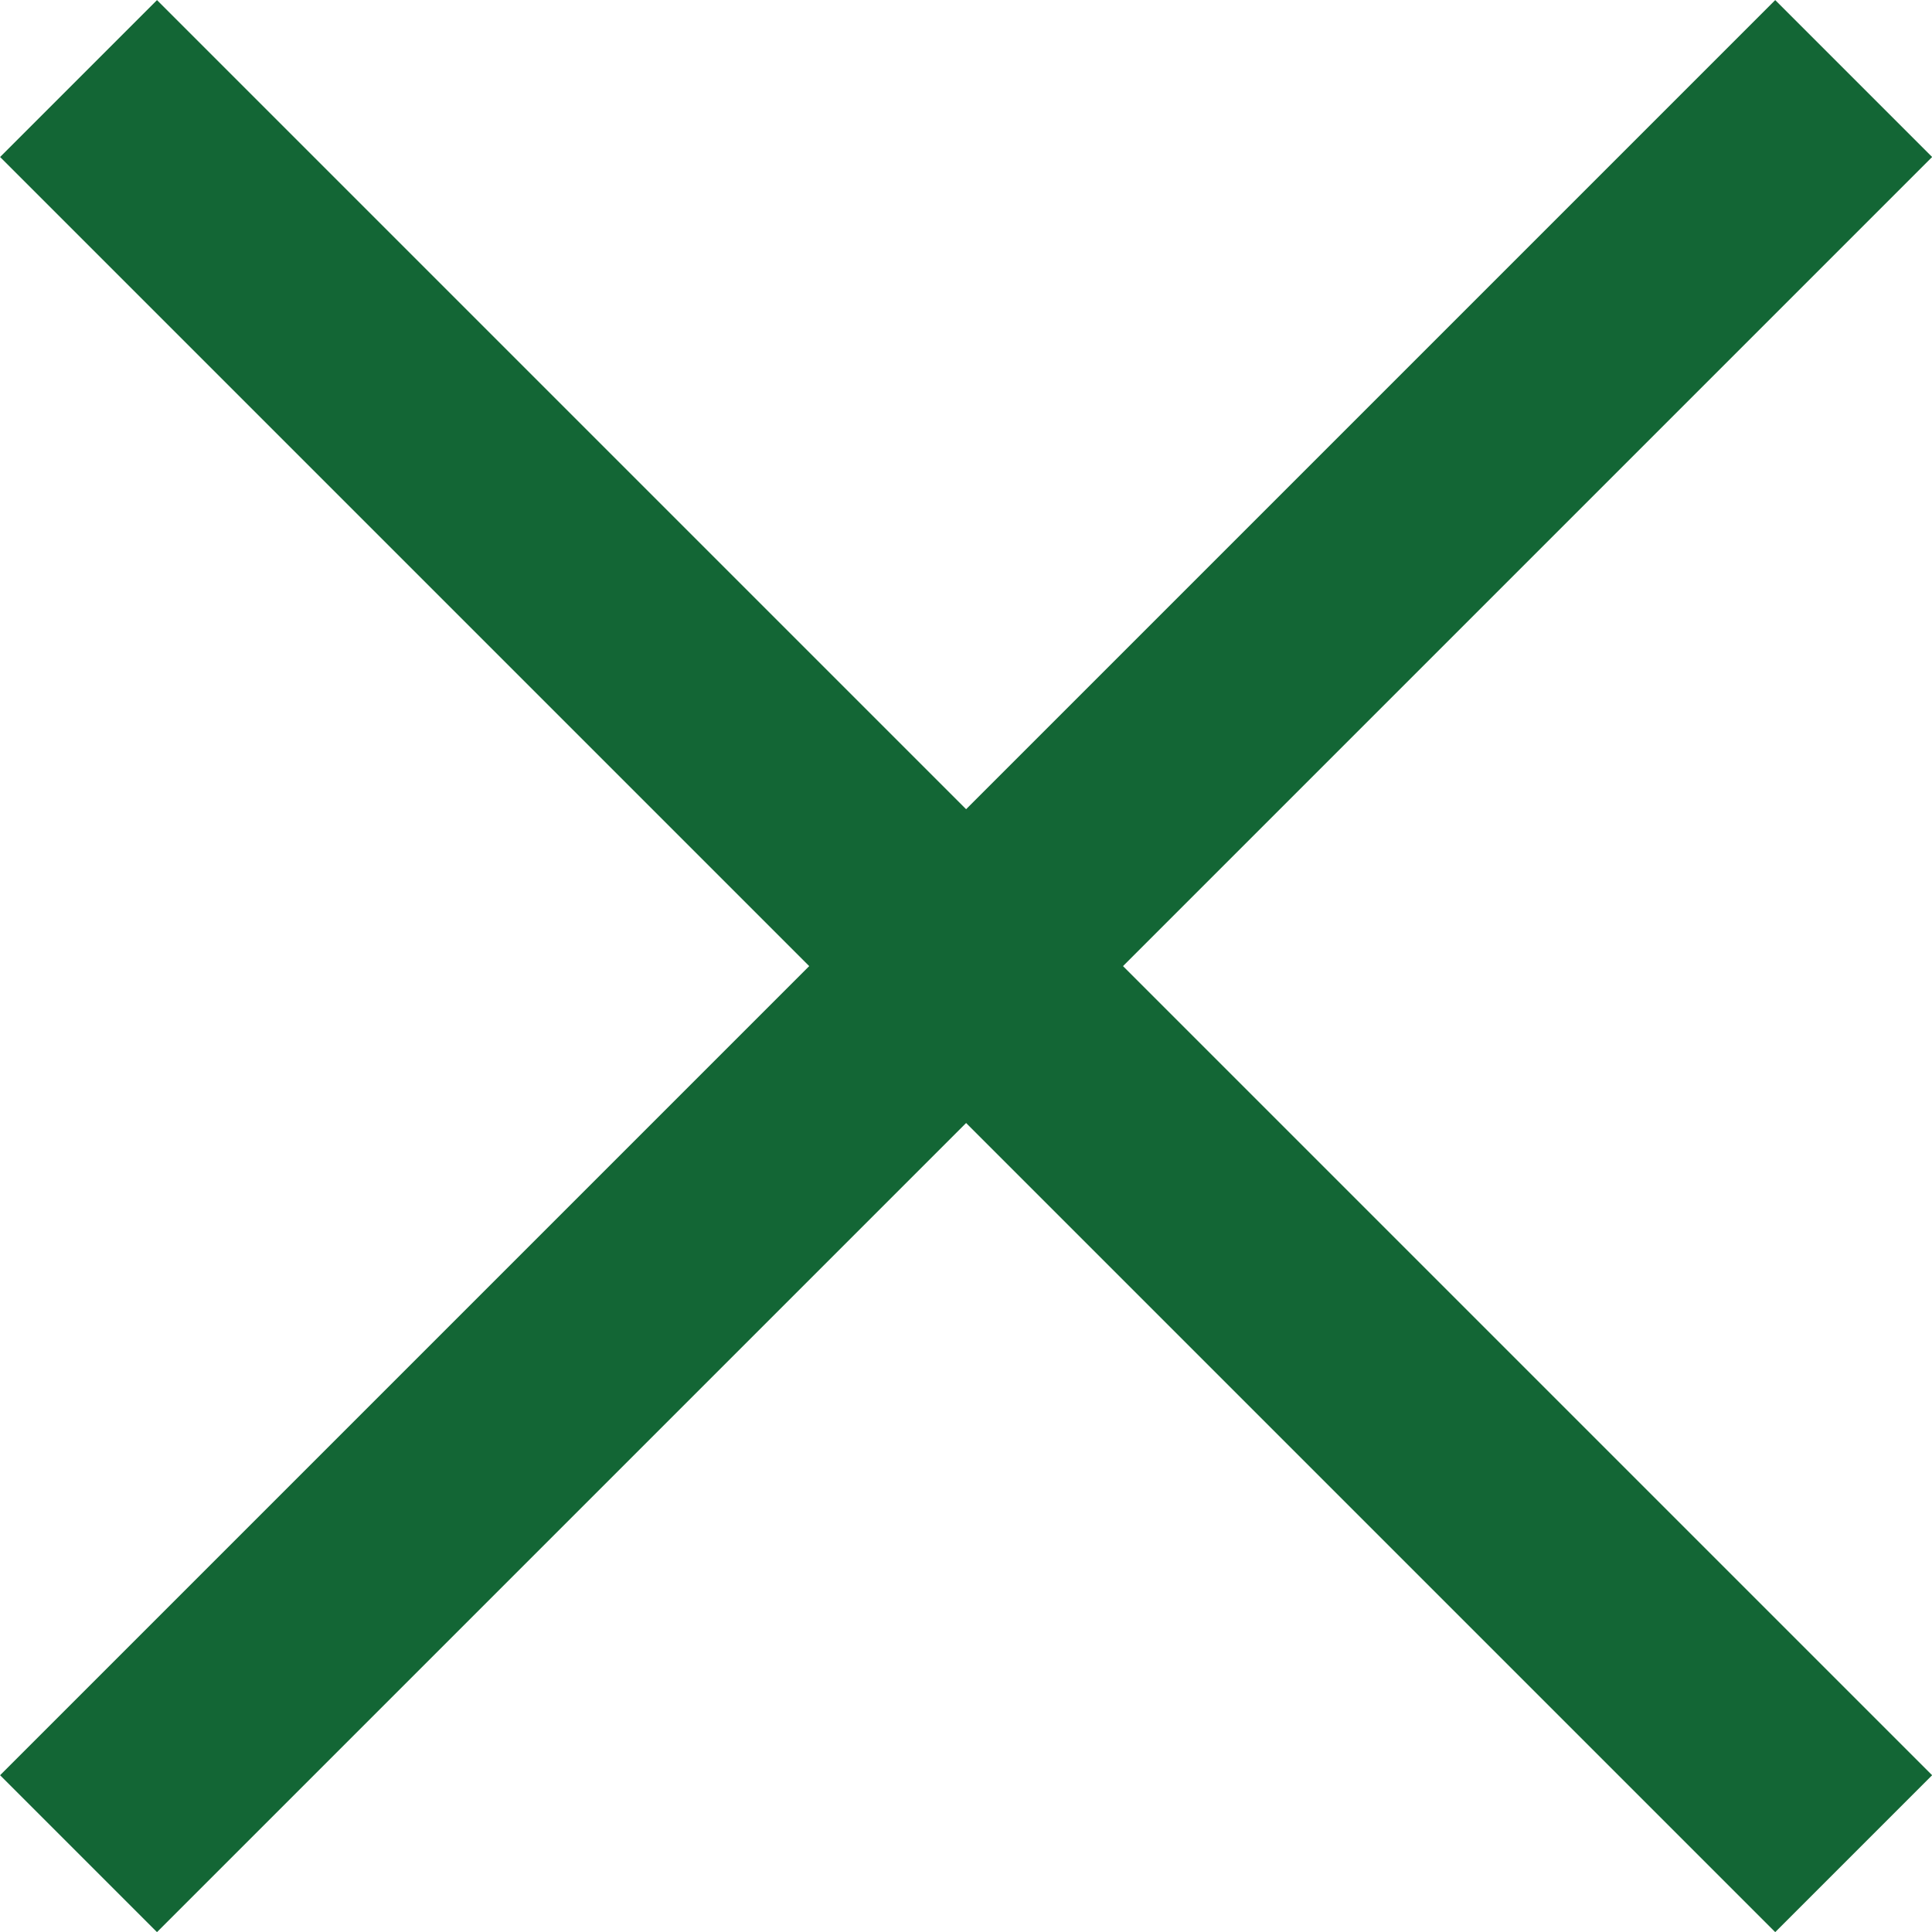 <svg xmlns="http://www.w3.org/2000/svg" width="8.707" height="8.707" viewBox="0 0 8.707 8.707">
  <g id="close-green" transform="translate(-269.646 -862.646)">
    <line id="Línea_5" data-name="Línea 5" x2="8" y2="8" transform="translate(270 863)" fill="none" stroke="#136635" stroke-width="1"/>
    <line id="Línea_6" data-name="Línea 6" x1="8" y2="8" transform="translate(270 863)" fill="none" stroke="#136635" stroke-width="1"/>
  </g>
</svg>
